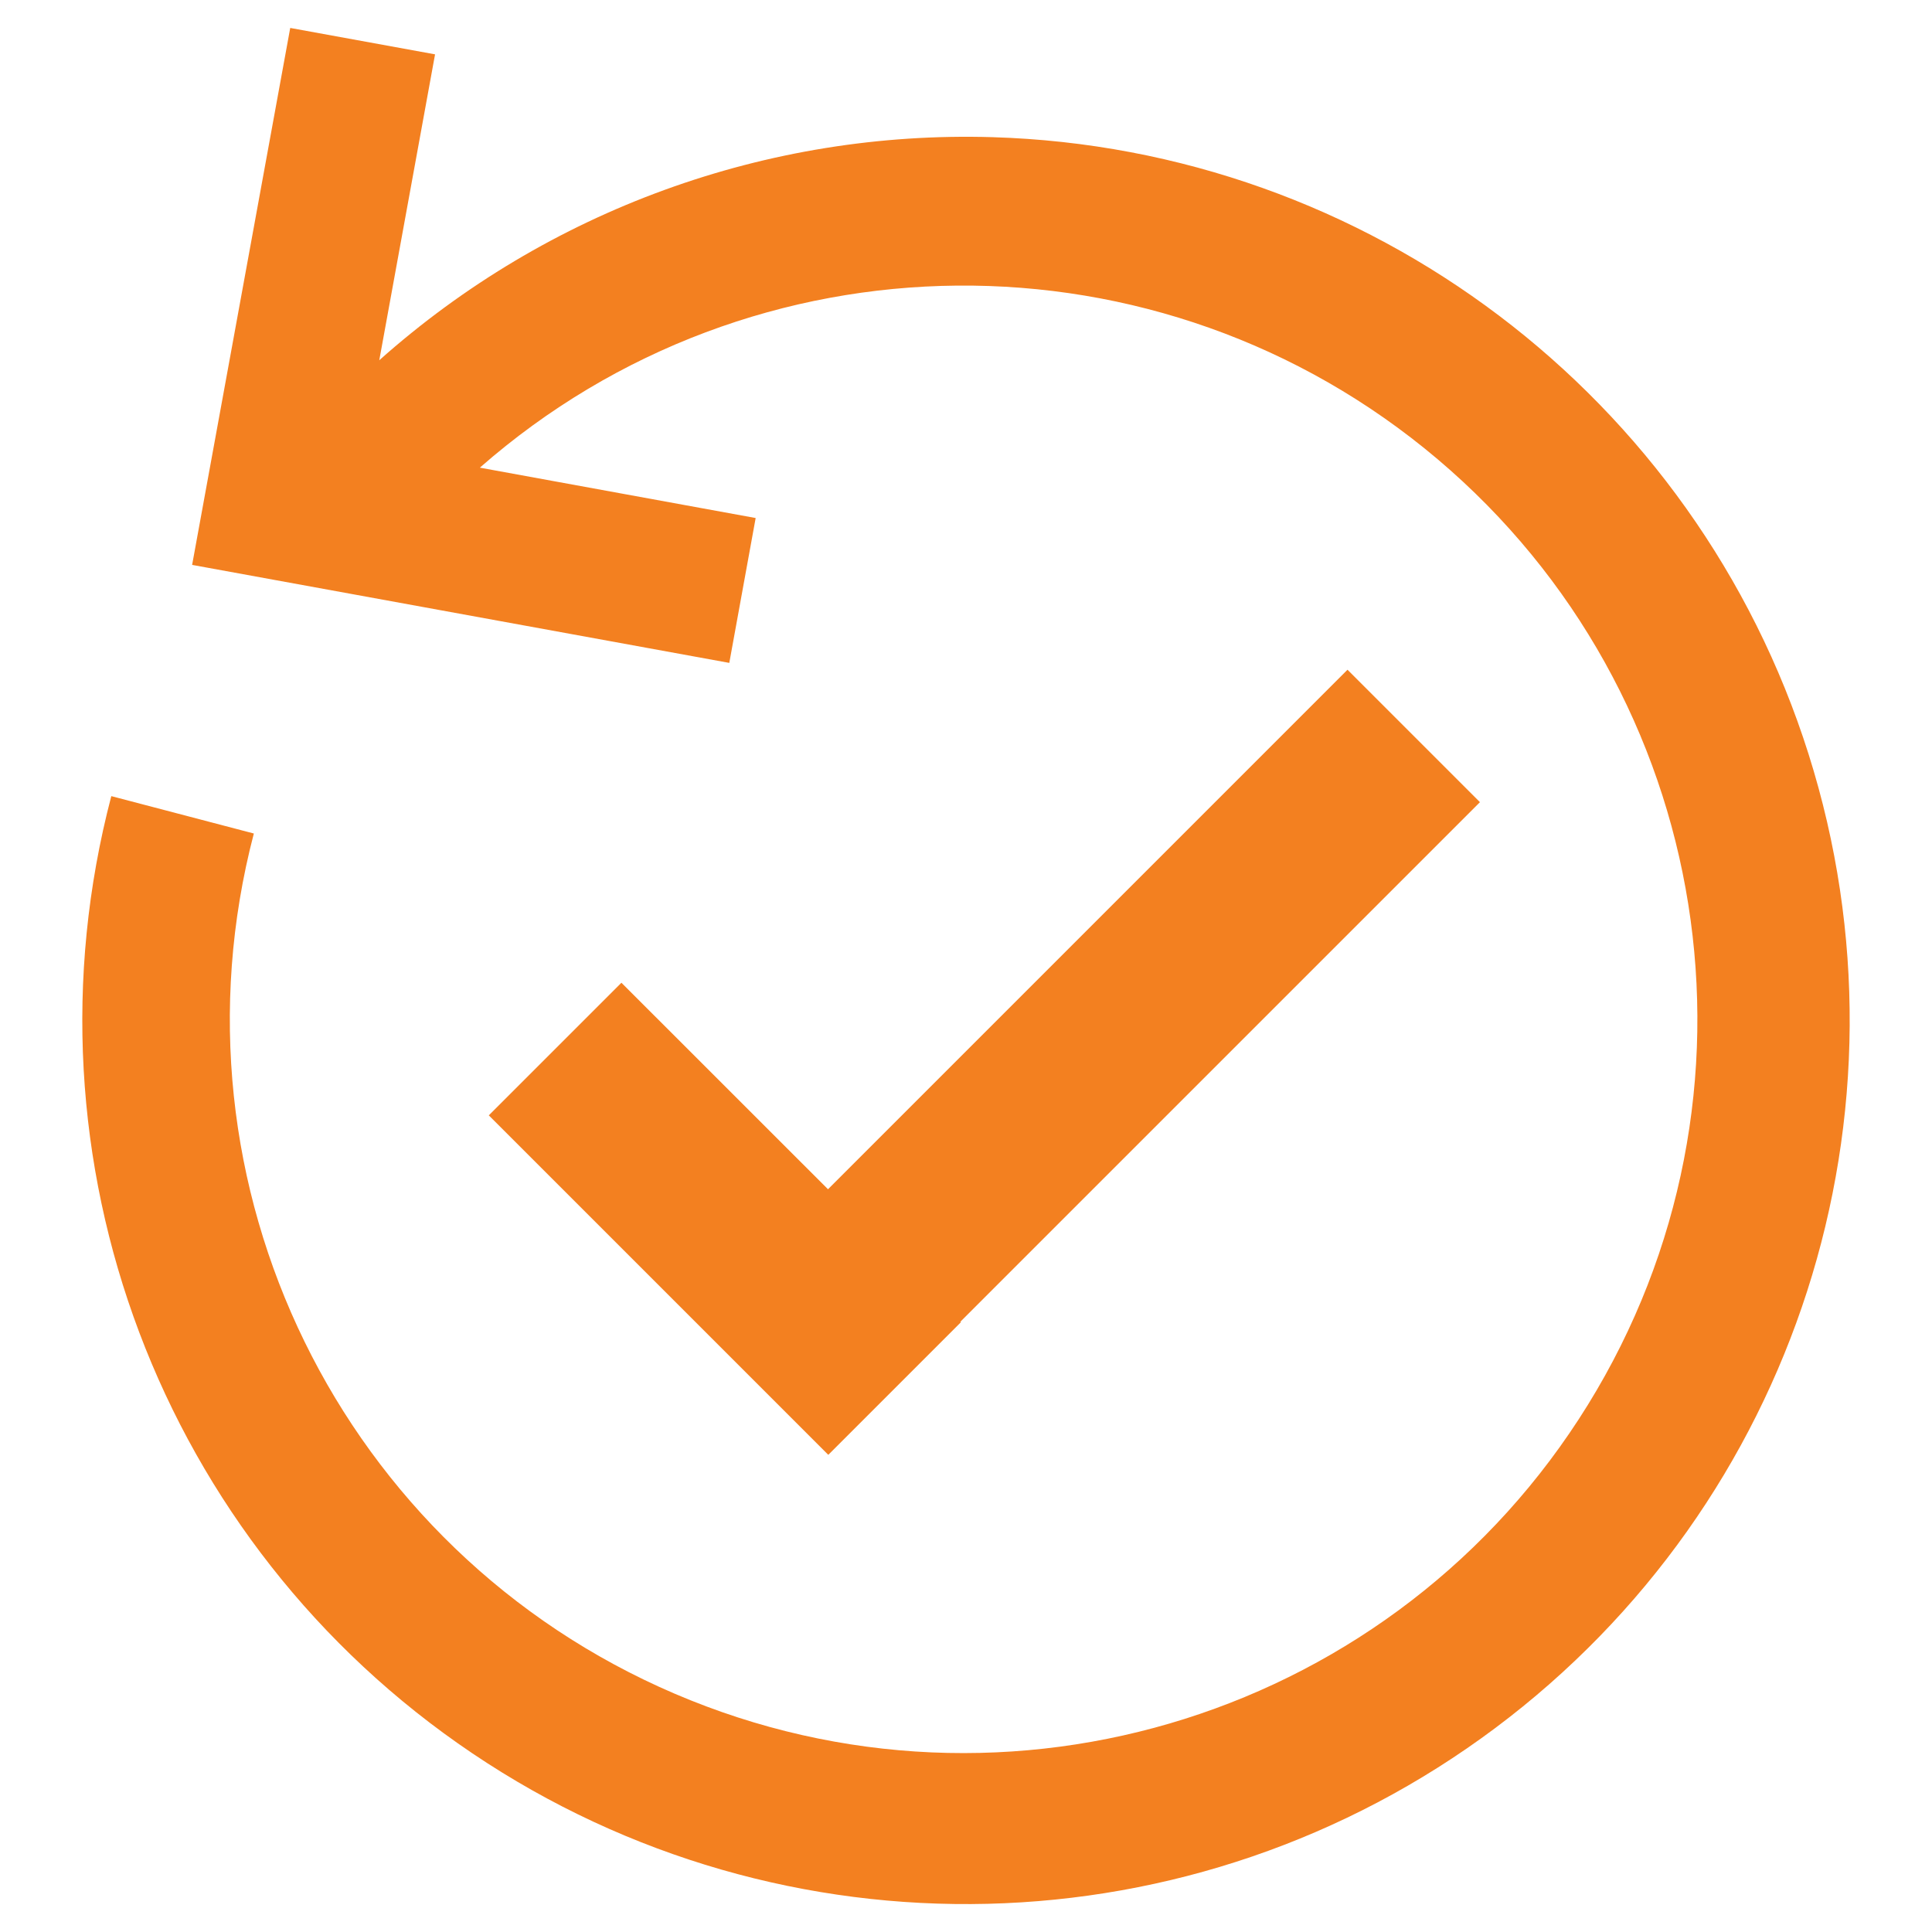 <svg height="54" viewBox="0 0 54 54" width="54" xmlns="http://www.w3.org/2000/svg"><path d="m0 0h54v54h-54z" fill="none"/><g fill="#f38020"><path d="m27.742 3.834c-6.301-.189-12.434 2.042-17.141 6.235l1.559-8.55-4.048-.738-2.742 15.008 15.014 2.739.737-4.049-7.709-1.408c7.633-6.694 19.015-6.795 26.766-.239 7.752 6.557 9.539 17.799 4.202 26.436-5.336 8.637-16.188 12.07-25.521 8.072-9.332-3.997-14.335-14.222-11.764-24.043l-3.984-1.045c-2.666 10.157 1.383 20.889 10.093 26.755s20.177 5.583 28.586-.706c8.41-6.288 11.924-17.207 8.761-27.22-3.164-10.014-12.313-16.932-22.809-17.247z"/><path d="m41.364 22.42-3.701-3.701-14.52 14.521-5.774-5.772-3.707 3.706 9.489 9.489 3.706-3.706-.014-.015 14.521-14.52z"/></g></svg>
